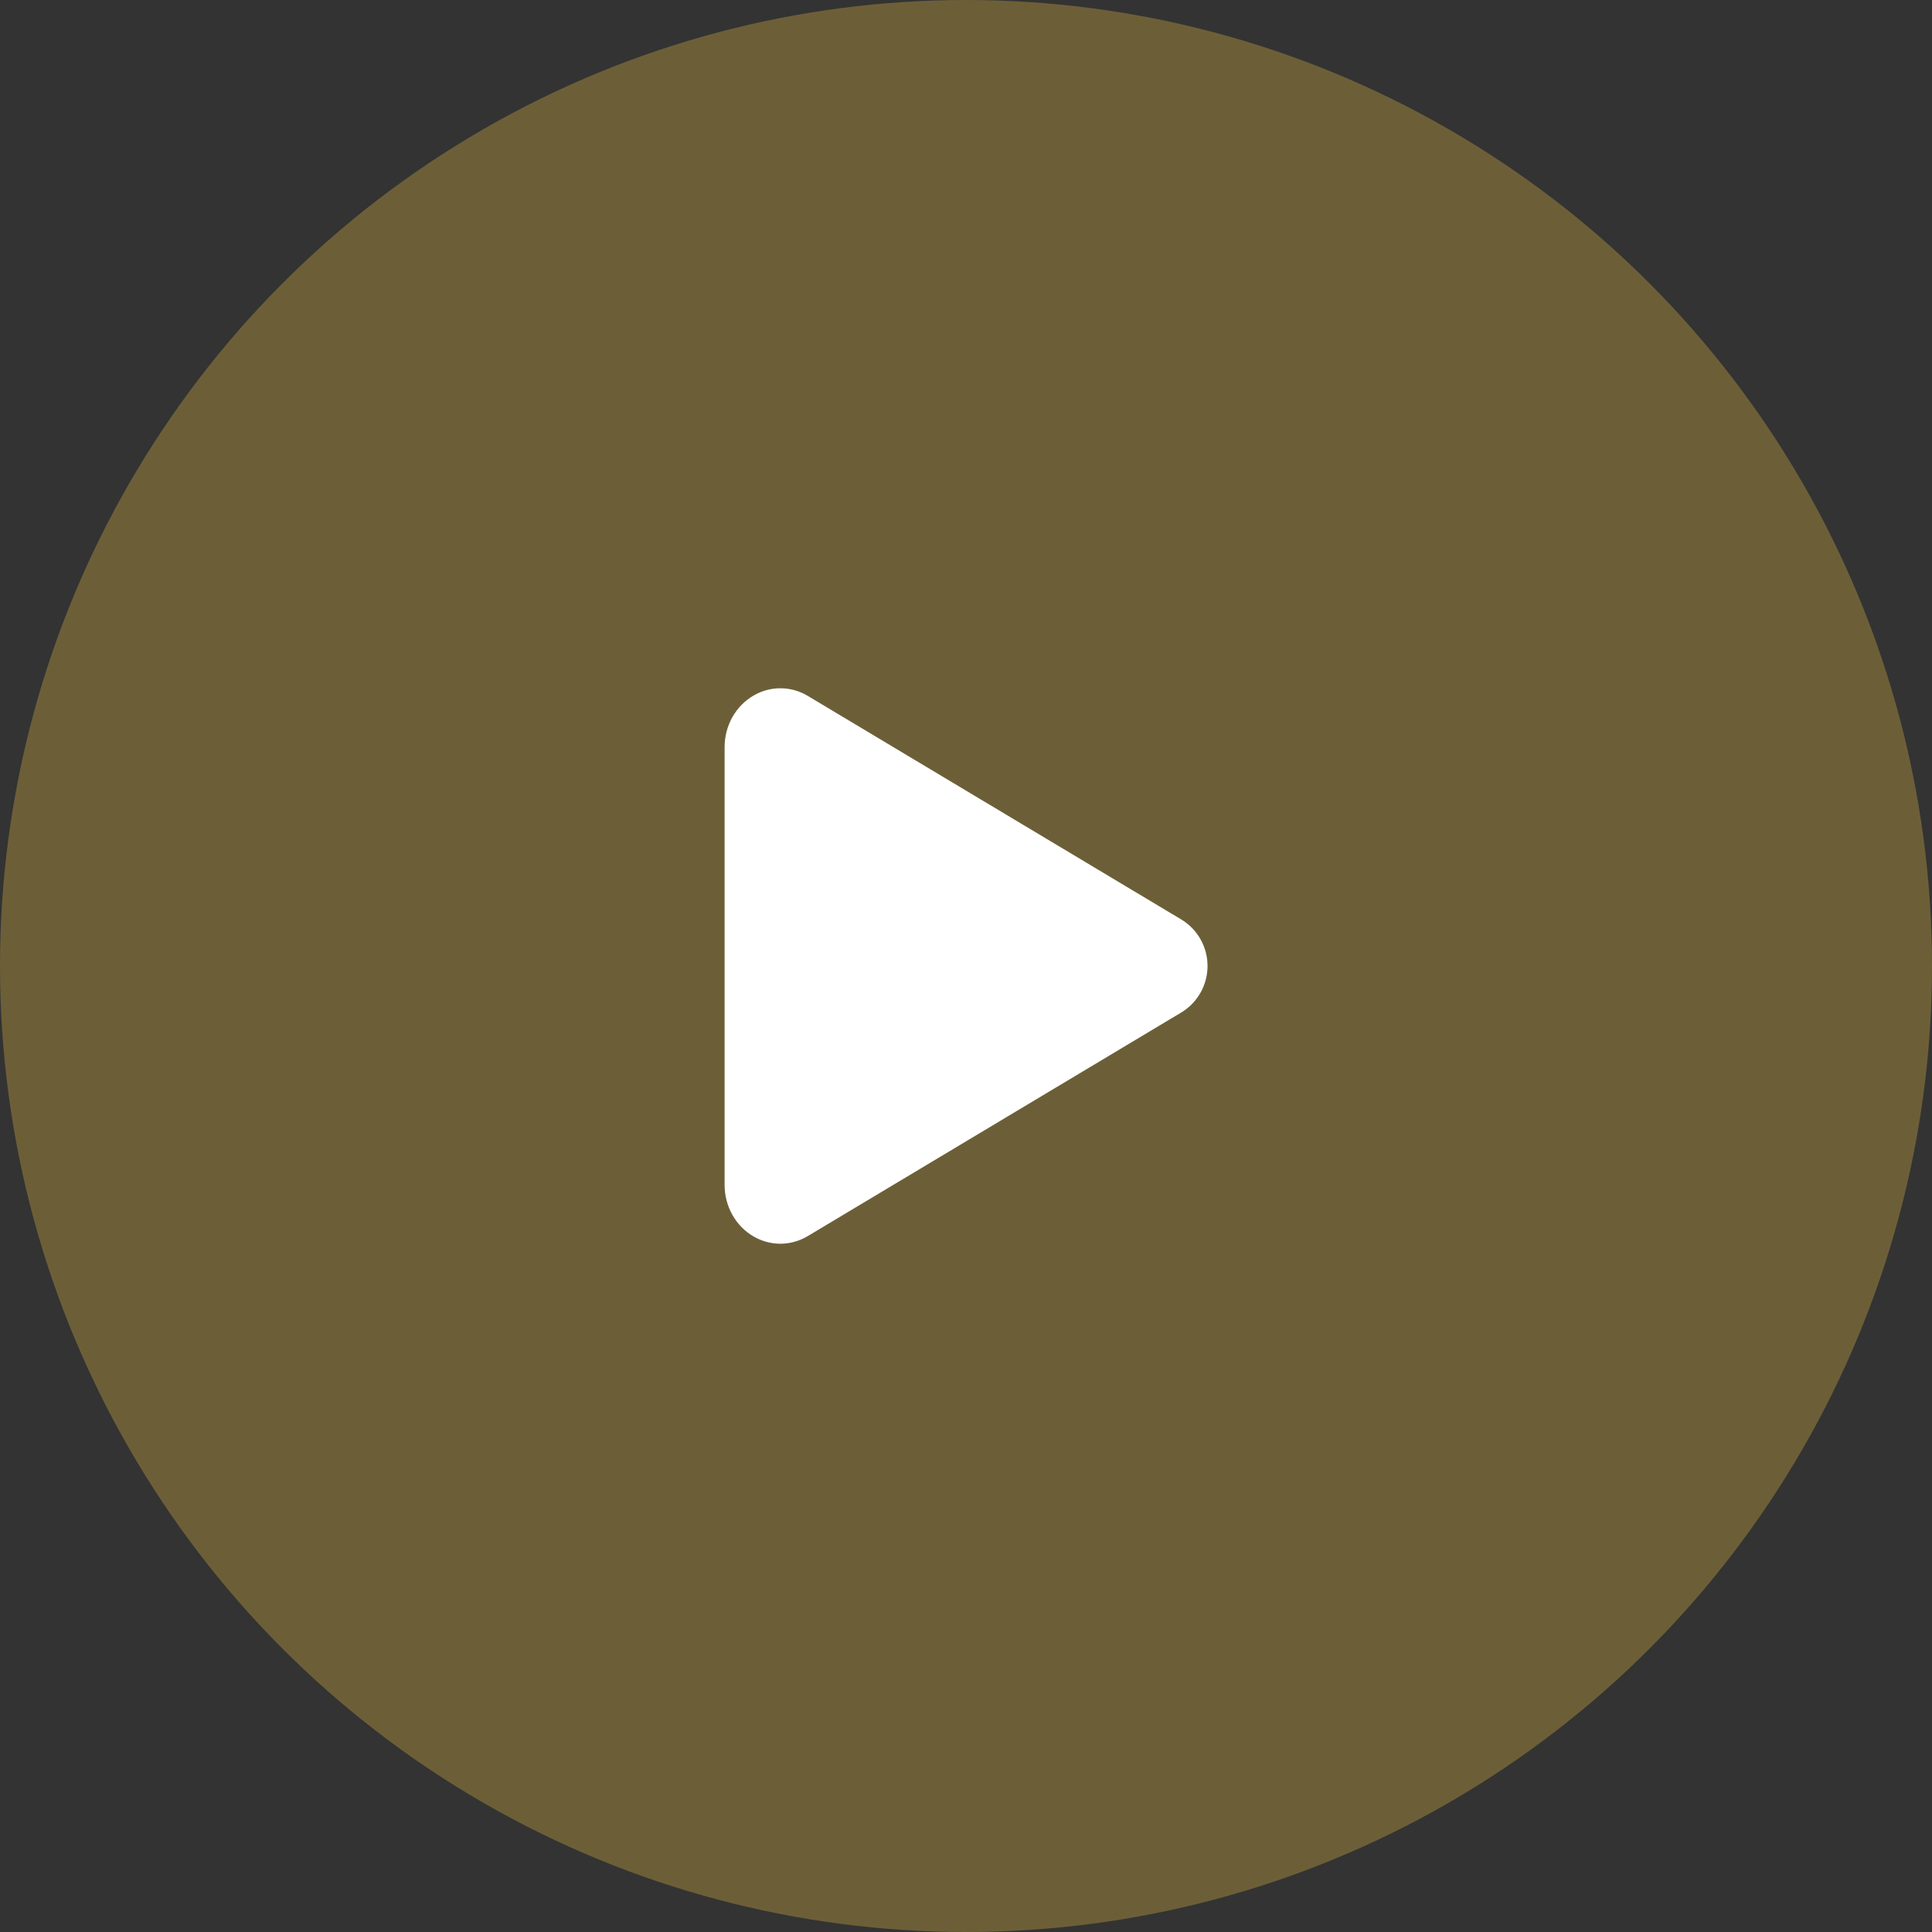 <svg width="150" height="150" viewBox="0 0 150 150" fill="none" xmlns="http://www.w3.org/2000/svg">
<rect x="0" y="0" width="150" height="150" fill="#333333" stroke="none"/>
<circle cx="75" cy="75" r="75" fill="#F2C643" fill-opacity="0.3"/>
<path d="M60.589 96.563C59.87 96.561 59.163 96.373 58.538 96.015C57.132 95.219 56.258 93.672 56.258 91.992V58.008C56.258 56.324 57.132 54.782 58.538 53.985C59.178 53.617 59.904 53.428 60.641 53.438C61.379 53.447 62.1 53.654 62.73 54.038L91.775 71.424C92.38 71.803 92.879 72.33 93.225 72.955C93.571 73.581 93.753 74.283 93.753 74.998C93.753 75.712 93.571 76.415 93.225 77.04C92.879 77.665 92.38 78.192 91.775 78.572L62.725 95.963C62.081 96.352 61.342 96.56 60.589 96.563Z" fill="white"/>
</svg>
